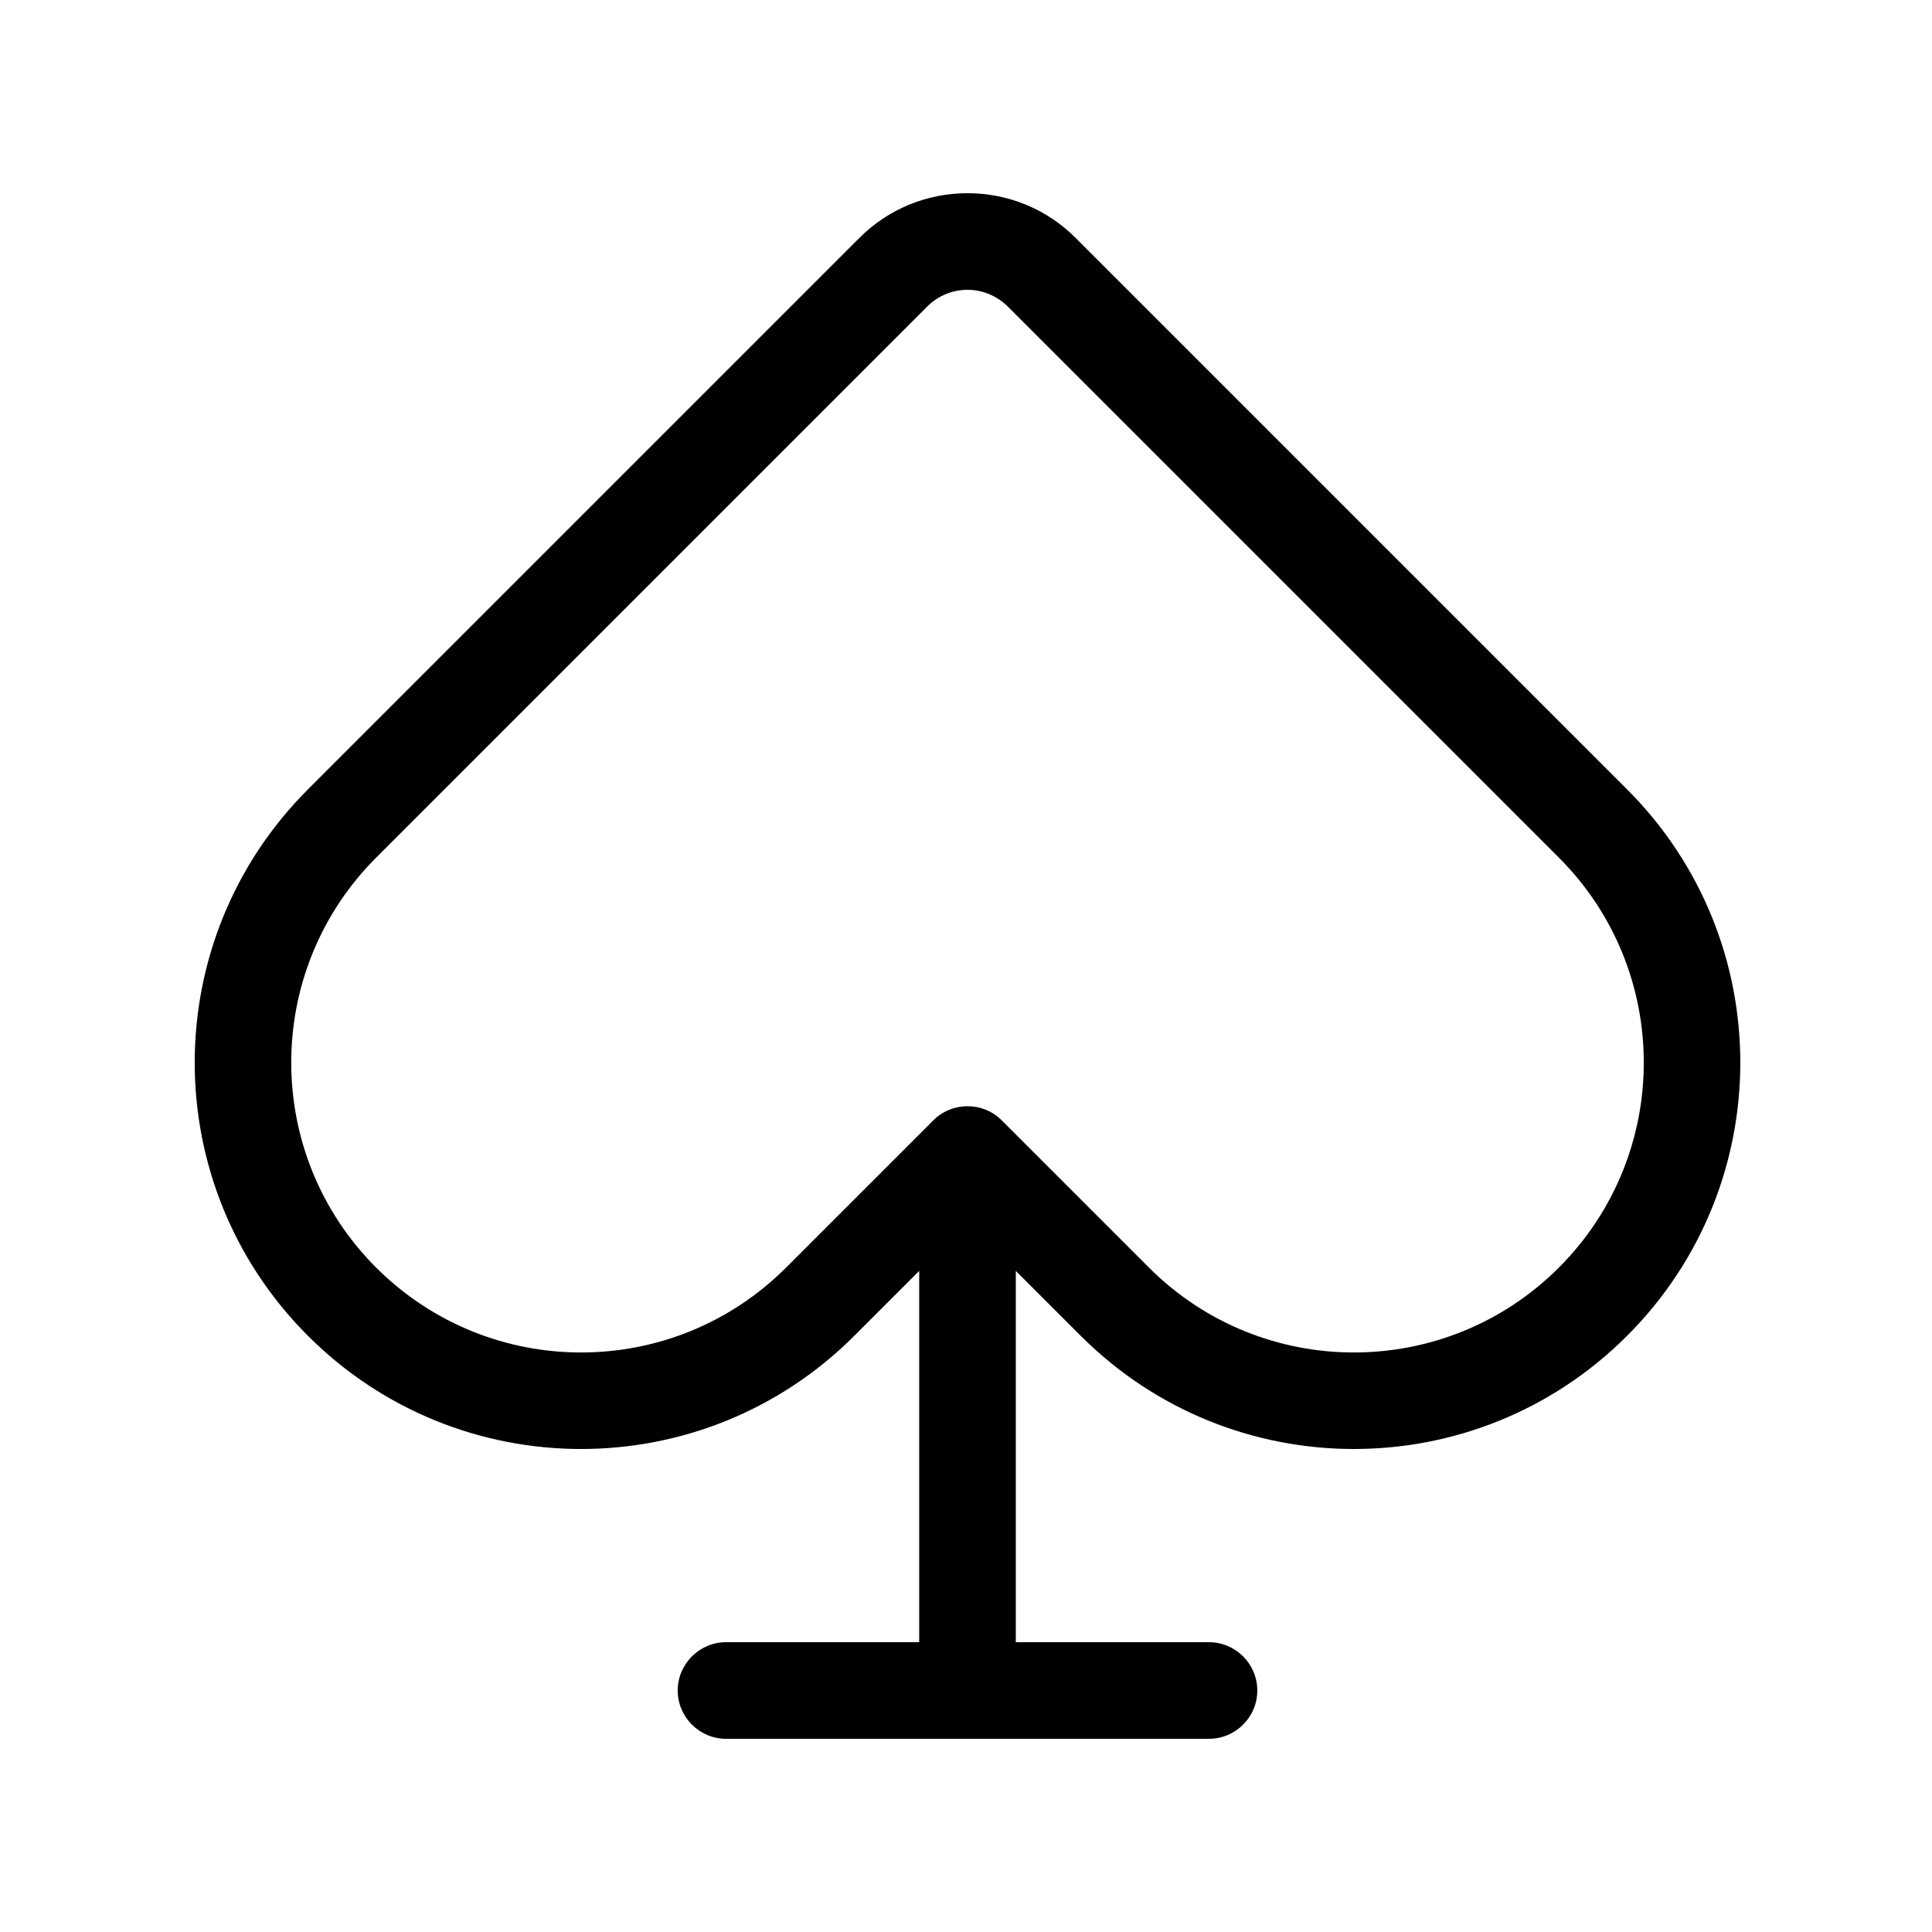 <svg xmlns="http://www.w3.org/2000/svg" viewBox="0 0 640 640"><!--! Font Awesome Pro 7.1.0 by @fontawesome - https://fontawesome.com License - https://fontawesome.com/license (Commercial License) Copyright 2025 Fonticons, Inc. --><path fill="currentColor" d="M307.2 101.5C310.7 98 315.5 96 320.5 96C325.5 96 330.2 98 333.8 101.5L516.4 284.1C553.9 321.6 553.9 382.4 516.4 419.9C478.9 457.4 418.1 457.4 380.6 419.9L331.8 371.1C325.6 364.9 315.4 364.9 309.2 371.1L260.4 419.9C222.9 457.4 162.1 457.4 124.6 419.9C87.1 382.4 87.1 321.6 124.6 284.1L307.2 101.5zM320.5 64C307 64 294.1 69.3 284.6 78.9L102 261.5C52 311.5 52 392.5 102 442.5C152 492.5 233 492.5 283 442.5L304.5 421L304.5 544L240.5 544C231.7 544 224.5 551.2 224.5 560C224.5 568.8 231.7 576 240.5 576L400.5 576C409.3 576 416.5 568.8 416.5 560C416.5 551.2 409.3 544 400.5 544L336.5 544L336.5 421L358 442.5C408 492.5 489 492.5 539 442.5C589 392.5 589 311.5 539 261.5L356.4 78.9L356.4 78.9C346.9 69.3 334 64 320.5 64z"/></svg>